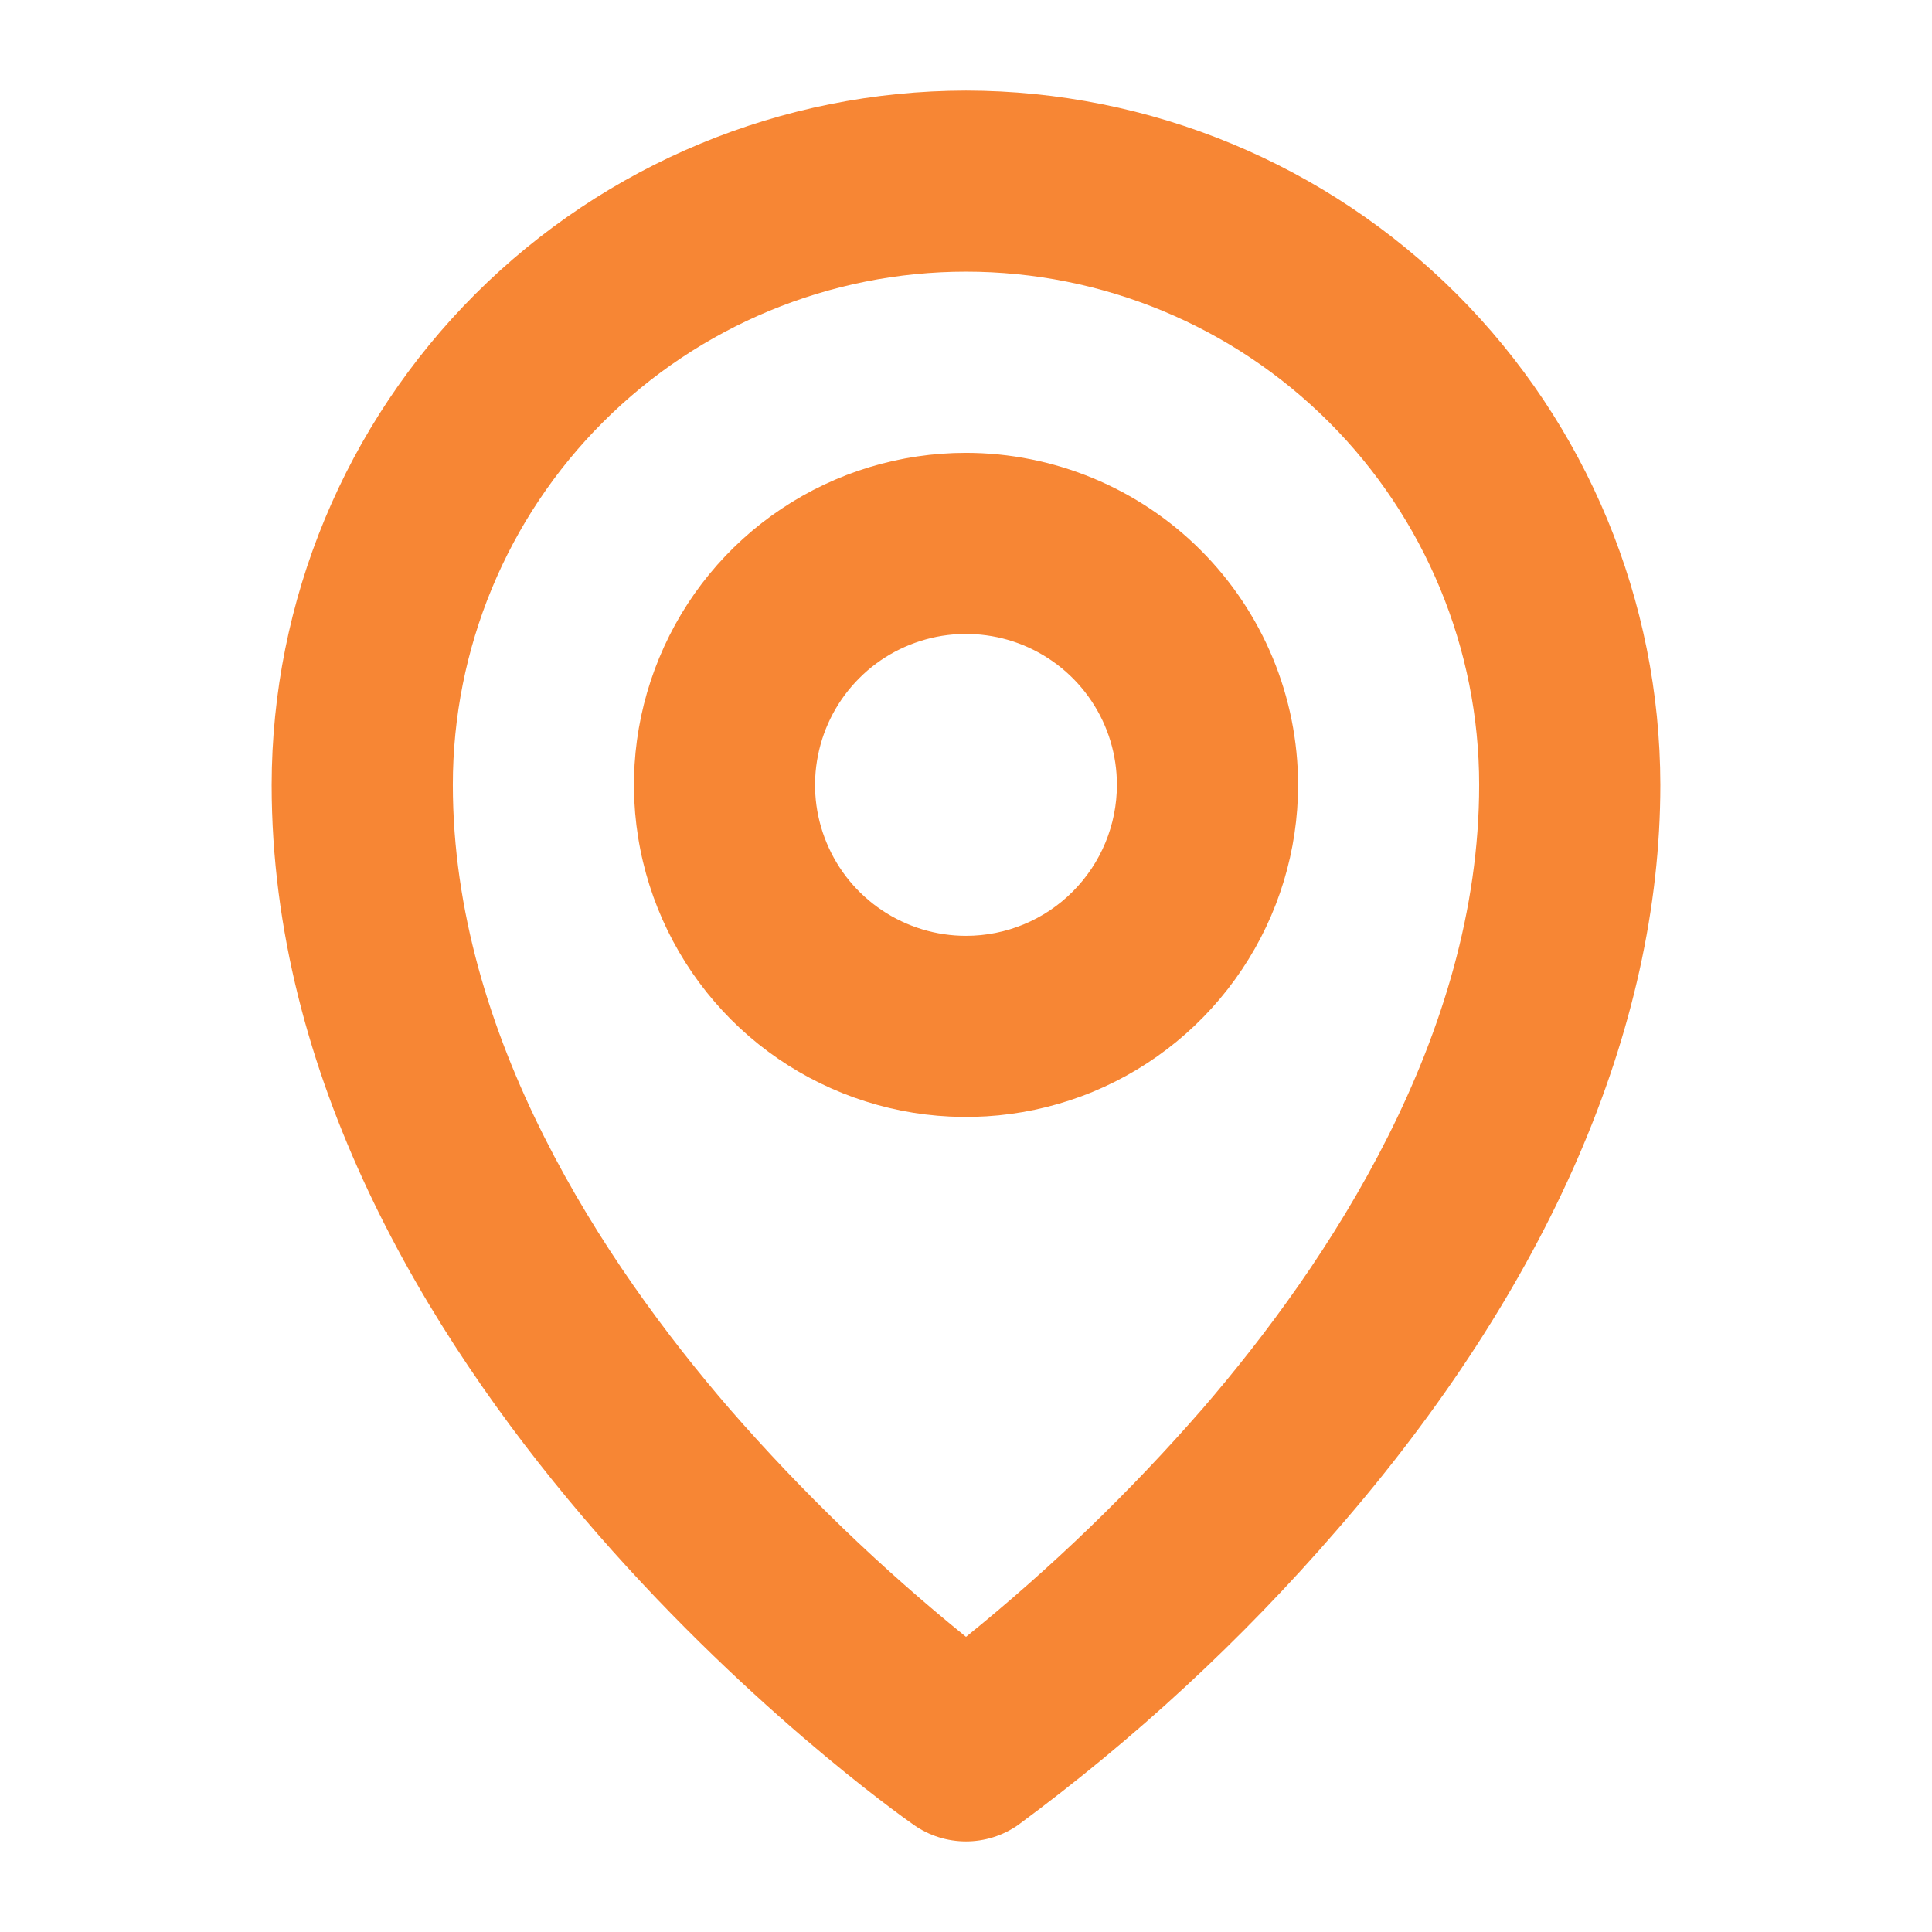 <svg width="18" height="18" viewBox="0 0 18 18" fill="none" xmlns="http://www.w3.org/2000/svg">
<g clip-path="url(#clip0_11_263)">
<path d="M9 4.219C8.388 4.219 7.79 4.4 7.281 4.74C6.772 5.08 6.376 5.563 6.142 6.129C5.908 6.694 5.846 7.316 5.966 7.916C6.085 8.516 6.38 9.067 6.812 9.5C7.245 9.933 7.796 10.227 8.396 10.347C8.997 10.466 9.619 10.405 10.184 10.171C10.749 9.937 11.232 9.54 11.572 9.031C11.912 8.523 12.094 7.924 12.094 7.312C12.093 6.492 11.767 5.706 11.187 5.126C10.607 4.546 9.82 4.22 9 4.219ZM9 8.719C8.722 8.719 8.45 8.636 8.219 8.482C7.987 8.327 7.807 8.108 7.701 7.851C7.594 7.594 7.566 7.311 7.621 7.038C7.675 6.765 7.809 6.515 8.006 6.318C8.202 6.121 8.453 5.988 8.726 5.933C8.998 5.879 9.281 5.907 9.538 6.013C9.795 6.12 10.015 6.3 10.169 6.531C10.324 6.762 10.406 7.034 10.406 7.312C10.406 7.685 10.258 8.043 9.994 8.307C9.731 8.571 9.373 8.719 9 8.719ZM9 0.844C7.285 0.846 5.641 1.528 4.428 2.74C3.215 3.953 2.533 5.597 2.531 7.312C2.531 12.752 8.271 16.833 8.516 17.004C8.658 17.103 8.827 17.156 9 17.156C9.173 17.156 9.342 17.103 9.484 17.004C10.571 16.202 11.566 15.283 12.45 14.261C14.425 11.993 15.469 9.589 15.469 7.312C15.467 5.597 14.785 3.953 13.572 2.74C12.359 1.528 10.715 0.846 9 0.844ZM11.201 13.128C10.53 13.898 9.794 14.608 9 15.25C8.206 14.608 7.47 13.898 6.799 13.128C5.625 11.768 4.219 9.655 4.219 7.312C4.219 6.044 4.722 4.828 5.619 3.932C6.516 3.035 7.732 2.531 9 2.531C10.268 2.531 11.484 3.035 12.381 3.932C13.277 4.828 13.781 6.044 13.781 7.312C13.781 9.655 12.375 11.768 11.201 13.128Z" fill="#F78634"/>
</g>
<defs>
<clipPath id="clip0_11_263">
<rect width="18" height="18" fill="white"/>
</clipPath>
</defs>
</svg>
